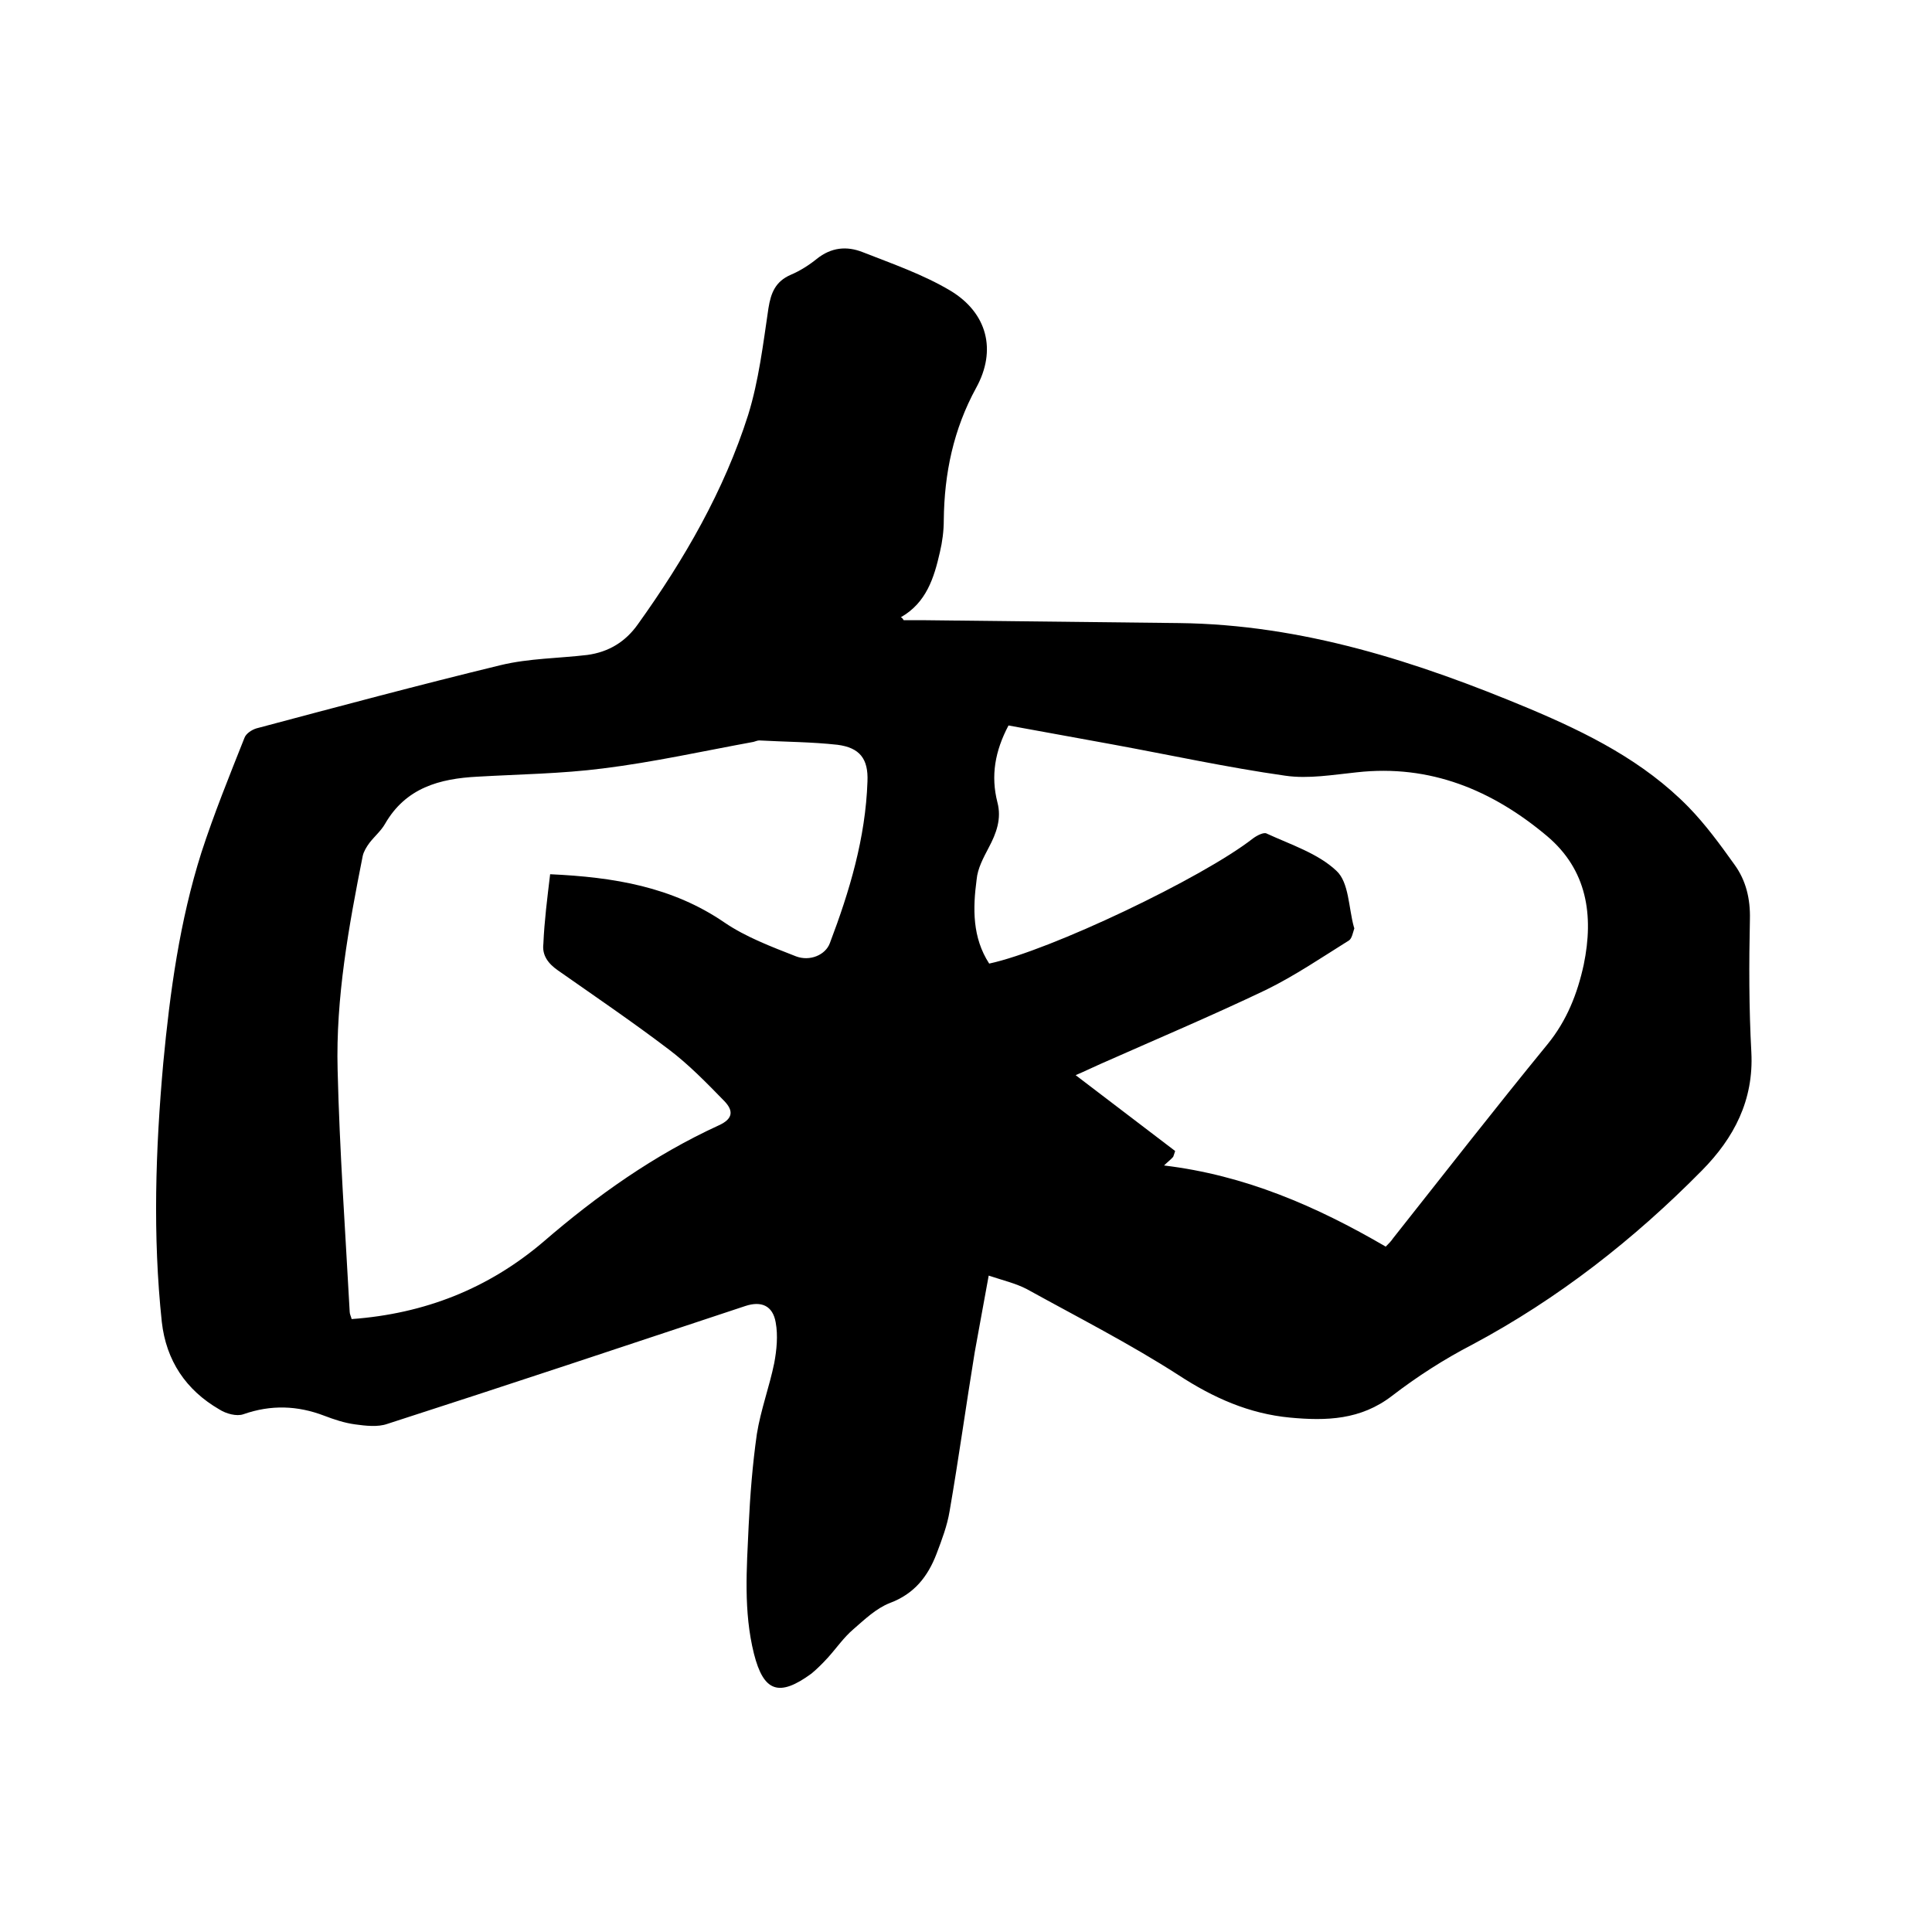 <svg enable-background="new 0 0 400 400" viewBox="0 0 400 400" xmlns="http://www.w3.org/2000/svg"><path d="m187.1 128.4h3.7c17.8.2 35.5.4 53.3.6 25.6.3 49.3 8 72.5 17.7 12.1 5.1 23.7 10.9 33 20.4 3.5 3.6 6.5 7.7 9.5 11.9 2.4 3.3 3.3 7.1 3.2 11.3-.2 9.2-.2 18.4.3 27.6.5 9.9-3.6 17.7-10.2 24.4-14.1 14.3-29.8 26.6-47.6 36.1-5.8 3-11.4 6.6-16.6 10.6-6.5 5-13.6 5.2-21.1 4.5-8.5-.8-15.9-4.1-23.1-8.8-10.1-6.5-20.9-12-31.4-17.8-2.3-1.2-4.9-1.8-7.9-2.8-1 5.6-2 10.8-2.9 15.9-1.8 11-3.3 21.9-5.2 32.9-.5 3-1.6 5.9-2.7 8.8-1.8 4.7-4.6 8.3-9.7 10.2-2.8 1.1-5.2 3.4-7.5 5.4-2 1.7-3.5 3.9-5.3 5.9-1.1 1.2-2.2 2.3-3.4 3.3-6.7 4.9-9.9 3.8-11.9-4.1-2.2-8.8-1.5-17.7-1.1-26.5.3-6.3.8-12.7 1.7-19 .8-5 2.6-9.8 3.6-14.7.5-2.7.8-5.7.3-8.4-.6-3.5-3-4.5-6.3-3.4-24.7 8.2-49.3 16.4-74.1 24.4-2 .7-4.5.4-6.7.1s-4.3-1-6.4-1.8c-5.5-2.1-11-2.3-16.7-.3-1.4.5-3.6-.1-5-1-6.9-4-11-10.1-11.9-18.1-1.9-17.9-1.3-35.7.3-53.6 1.4-14.8 3.4-29.4 7.9-43.6 2.6-8 5.8-15.9 8.9-23.7.3-.9 1.5-1.7 2.5-2 16.9-4.5 33.7-9 50.6-13.1 5.8-1.4 12-1.4 17.9-2.1 4.4-.6 7.9-2.7 10.5-6.4 9.6-13.4 17.8-27.6 22.8-43.3 2.2-7.1 3.1-14.7 4.2-22.1.5-3.1 1.4-5.5 4.6-6.9 1.9-.8 3.8-2 5.4-3.3 3-2.4 6.2-2.7 9.5-1.4 6.1 2.4 12.5 4.6 18.2 8 7.6 4.6 9.6 12.3 5.3 20.1-4.7 8.6-6.6 17.7-6.7 27.4 0 2.2-.3 4.5-.8 6.6-1.2 5.3-2.8 10.5-8.1 13.5.3.1.4.3.6.6zm-73.2 52.6c13.2.6 25.3 2.6 36.1 10 4.4 3 9.7 5 14.8 7 2.9 1.1 6.1-.3 7-2.7 4.1-10.8 7.4-21.8 7.8-33.5.2-4.7-1.6-7-6.2-7.6-5.4-.6-10.8-.6-16.2-.9-.4 0-.8.2-1.2.3-10.4 1.9-20.7 4.2-31.2 5.5-8.6 1.1-17.3 1.2-25.9 1.7-7.9.4-14.9 2.3-19.2 9.8-.8 1.4-2.2 2.6-3.2 3.9-.6.8-1.2 1.8-1.4 2.7-2.9 14.6-5.6 29.4-5.2 44.3.4 16.7 1.6 33.4 2.5 50.1 0 .5.3 1 .4 1.5 15.1-1.1 28.3-6.3 39.7-16 11.1-9.6 23-18 36.3-24.1 3.1-1.4 3-3.1 1.2-5-3.7-3.8-7.4-7.6-11.5-10.7-7.5-5.7-15.3-11-23-16.4-2-1.4-3.3-3.1-3-5.5.2-4.7.8-9.4 1.4-14.4zm173 77.1c.6-.6 1.1-1.1 1.5-1.7 10.6-13.4 21.2-27 32-40.2 4-4.9 6.2-10.5 7.5-16.5 2.1-10.2.7-19.6-7.6-26.6-11.3-9.5-24.2-14.9-39.4-13.2-4.9.5-10 1.4-14.8.7-12-1.7-23.9-4.3-35.9-6.5-7.1-1.3-14.3-2.6-21.4-3.9-2.8 5.3-3.7 10.4-2.3 15.9.9 3.4-.2 6.4-1.8 9.4-1.1 2.1-2.3 4.3-2.5 6.6-.8 6-.9 12 2.6 17.4 12.6-2.7 44.1-17.7 54.6-25.9.8-.6 2.3-1.4 2.9-1 5 2.3 10.6 4.1 14.4 7.7 2.6 2.4 2.5 7.6 3.6 11.6 0 .1.1.2.1.3-.3.9-.5 2.1-1.1 2.5-5.6 3.5-11.2 7.3-17.1 10.2-11.3 5.4-22.9 10.3-34.4 15.4-1.6.7-3.2 1.5-5.1 2.3 7.1 5.4 13.9 10.6 20.6 15.7-.2.6-.3 1-.4 1.2-.5.6-1.2 1.1-1.9 1.8 16.7 2 31.5 8.4 45.9 16.8z"/></svg>